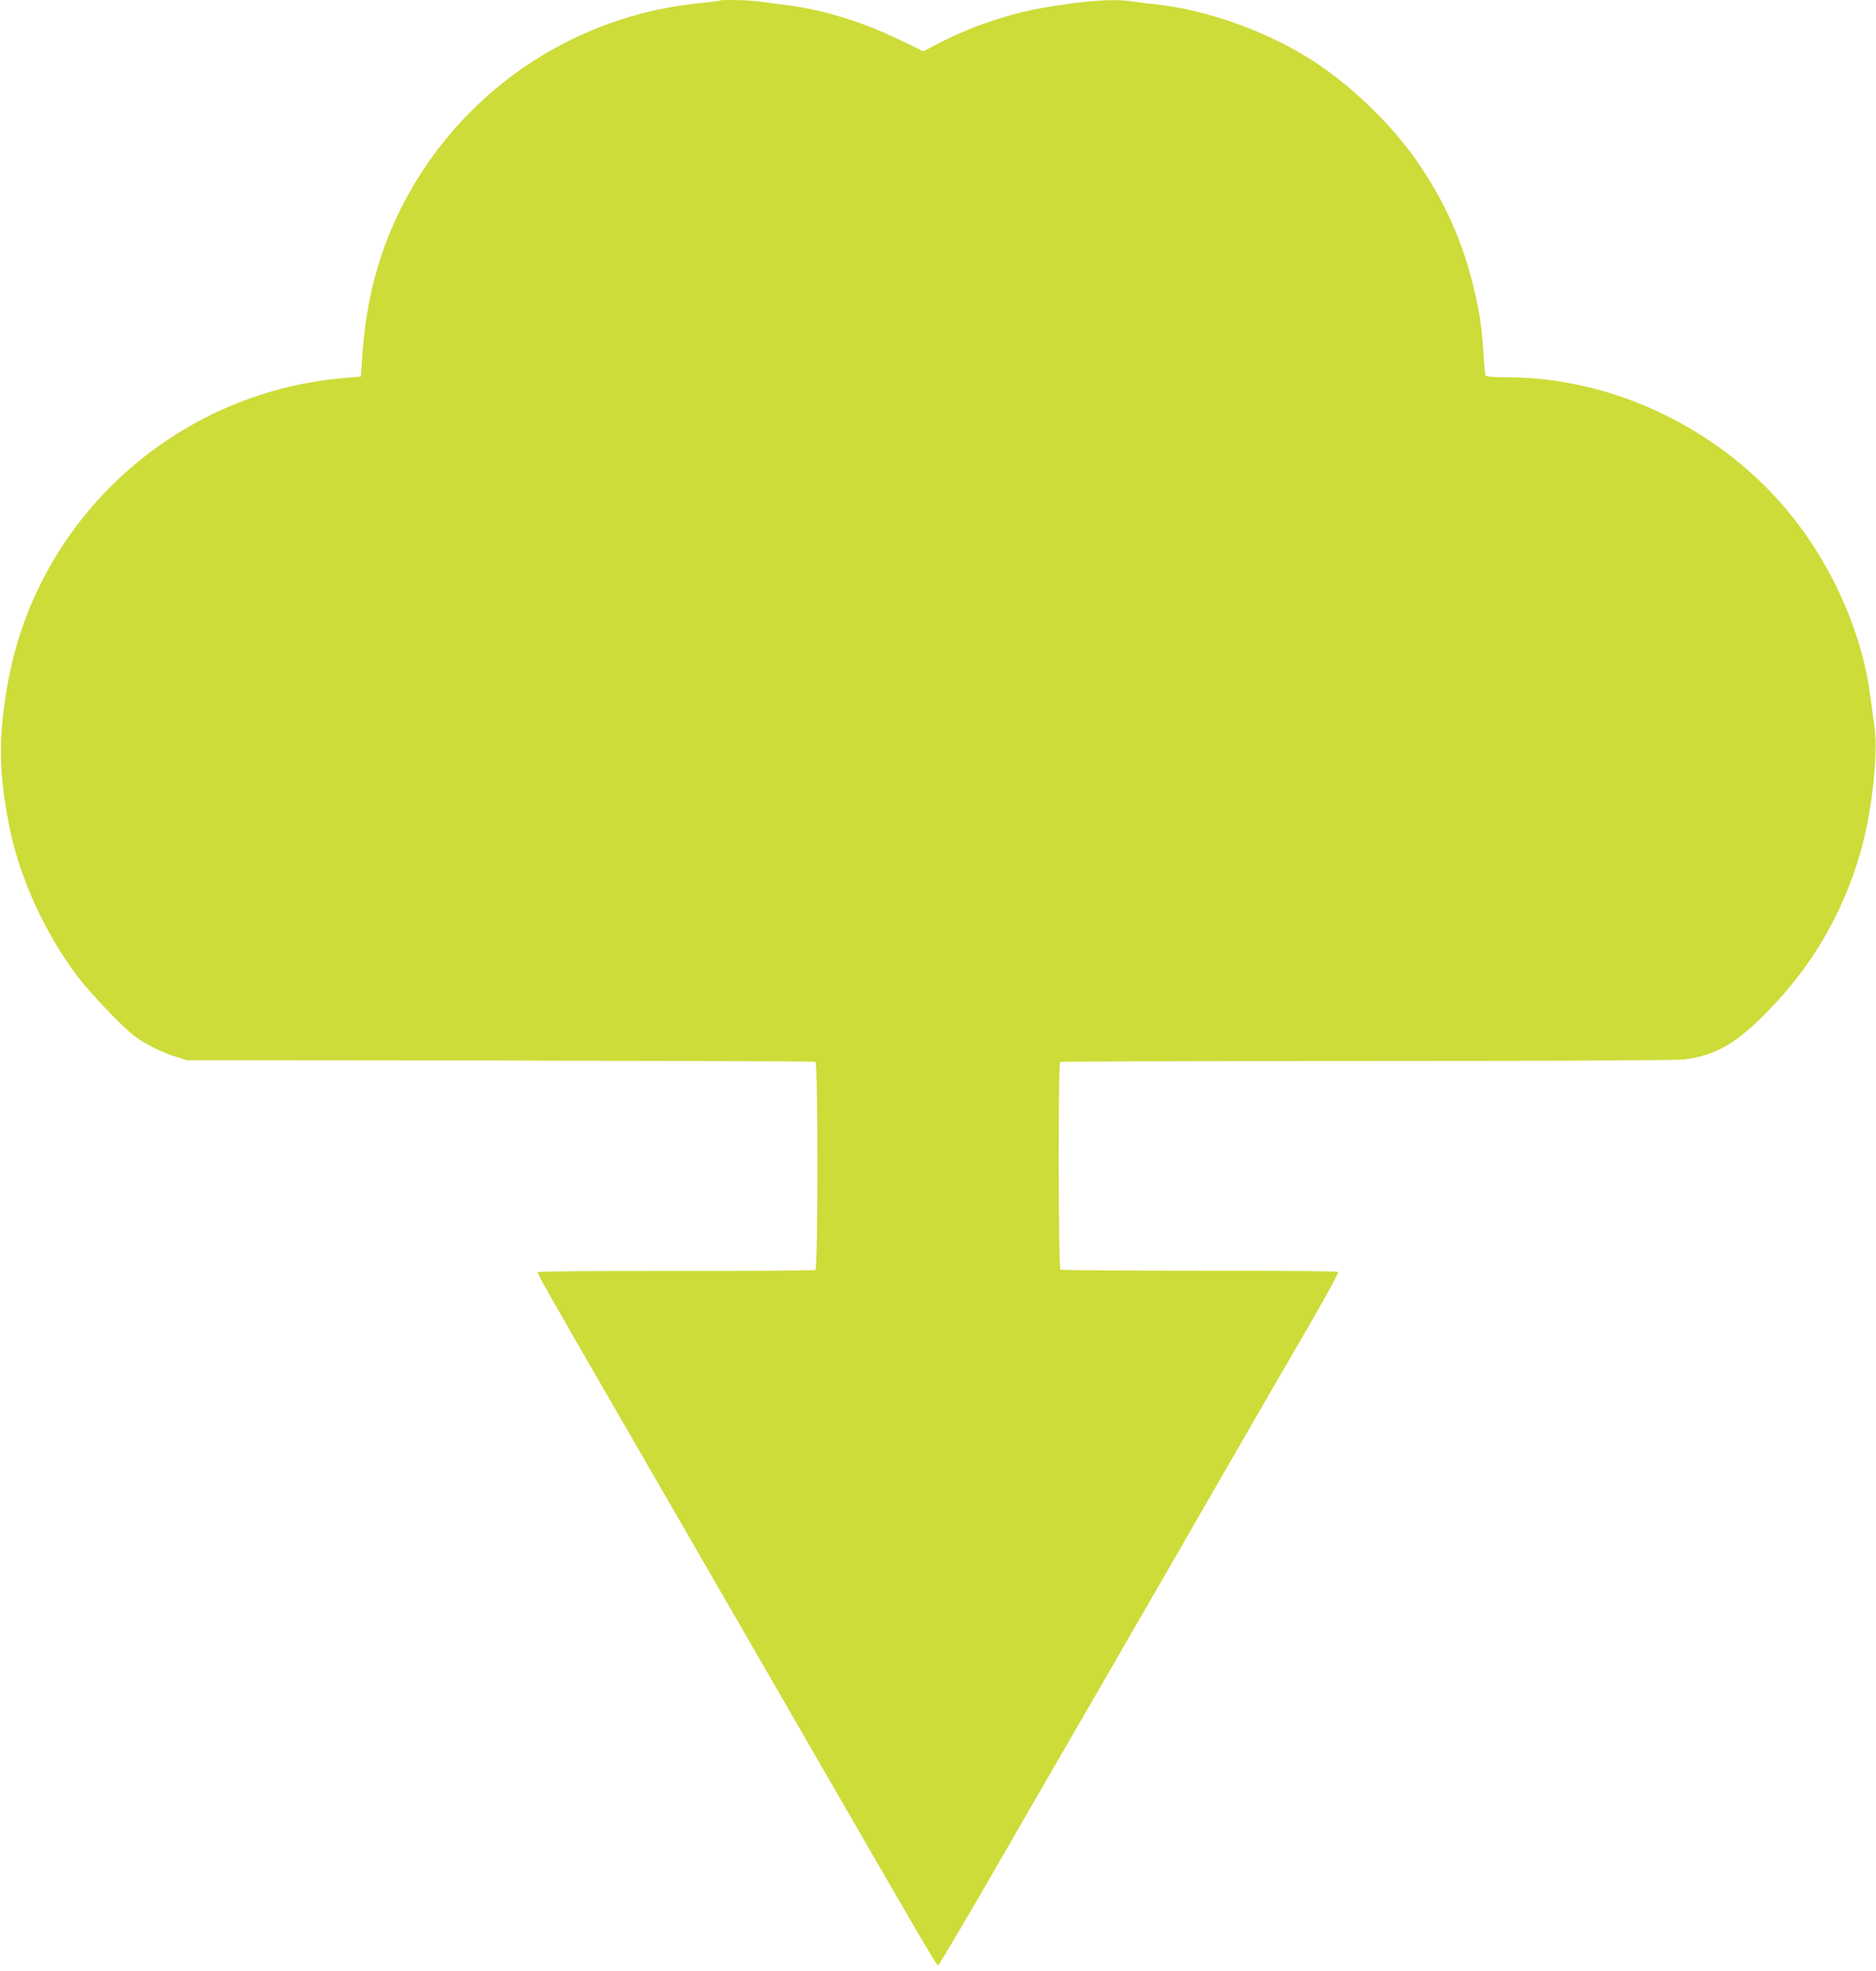 <?xml version="1.0" standalone="no"?>
<!DOCTYPE svg PUBLIC "-//W3C//DTD SVG 20010904//EN"
 "http://www.w3.org/TR/2001/REC-SVG-20010904/DTD/svg10.dtd">
<svg version="1.0" xmlns="http://www.w3.org/2000/svg"
 width="1219pt" height="1280pt" viewBox="0 0 1219 1280"
 preserveAspectRatio="xMidYMid meet">
<g transform="translate(0,1280) scale(0.1,-0.1)"
fill="#cddc39" stroke="none">
<path d="M4669 12795 c-3 -2 -56 -9 -119 -15 -735 -71 -1399 -472 -1803 -1088
-232 -353 -359 -737 -391 -1177 l-11 -160 -134 -12 c-1075 -102 -1957 -903
-2156 -1956 -67 -358 -66 -596 6 -957 65 -327 230 -689 442 -970 83 -109 286
-322 367 -385 70 -54 178 -108 272 -137 l73 -23 2035 -2 c1119 -2 2041 -5
2048 -8 18 -7 18 -1340 0 -1352 -7 -4 -415 -7 -906 -6 -530 0 -894 -3 -898 -8
-5 -8 81 -159 541 -954 179 -310 774 -1340 1271 -2200 679 -1177 780 -1348
789 -1349 5 -1 202 332 436 739 235 407 451 781 480 830 29 50 125 216 214
370 89 154 204 354 257 445 142 245 181 313 467 810 348 602 376 651 431 745
197 336 320 556 315 565 -3 5 -341 9 -900 8 -491 0 -898 3 -904 7 -14 8 -16
1341 -2 1349 5 3 902 6 1994 6 1217 0 2014 4 2061 10 189 24 317 92 495 265
314 305 530 663 650 1080 73 251 115 628 92 808 -35 268 -44 320 -66 415 -82
342 -248 681 -473 962 -445 556 -1151 900 -1849 900 -88 0 -134 4 -139 11 -4
7 -11 73 -15 148 -11 174 -23 254 -64 426 -68 283 -175 528 -338 775 -184 278
-475 557 -760 729 -282 170 -647 297 -952 331 -55 6 -128 15 -161 20 -124 20
-318 6 -589 -41 -226 -40 -472 -124 -677 -231 l-98 -51 -158 76 c-245 119
-504 197 -752 227 -52 6 -125 16 -162 21 -68 9 -251 13 -259 4z"/>
</g>
</svg>
